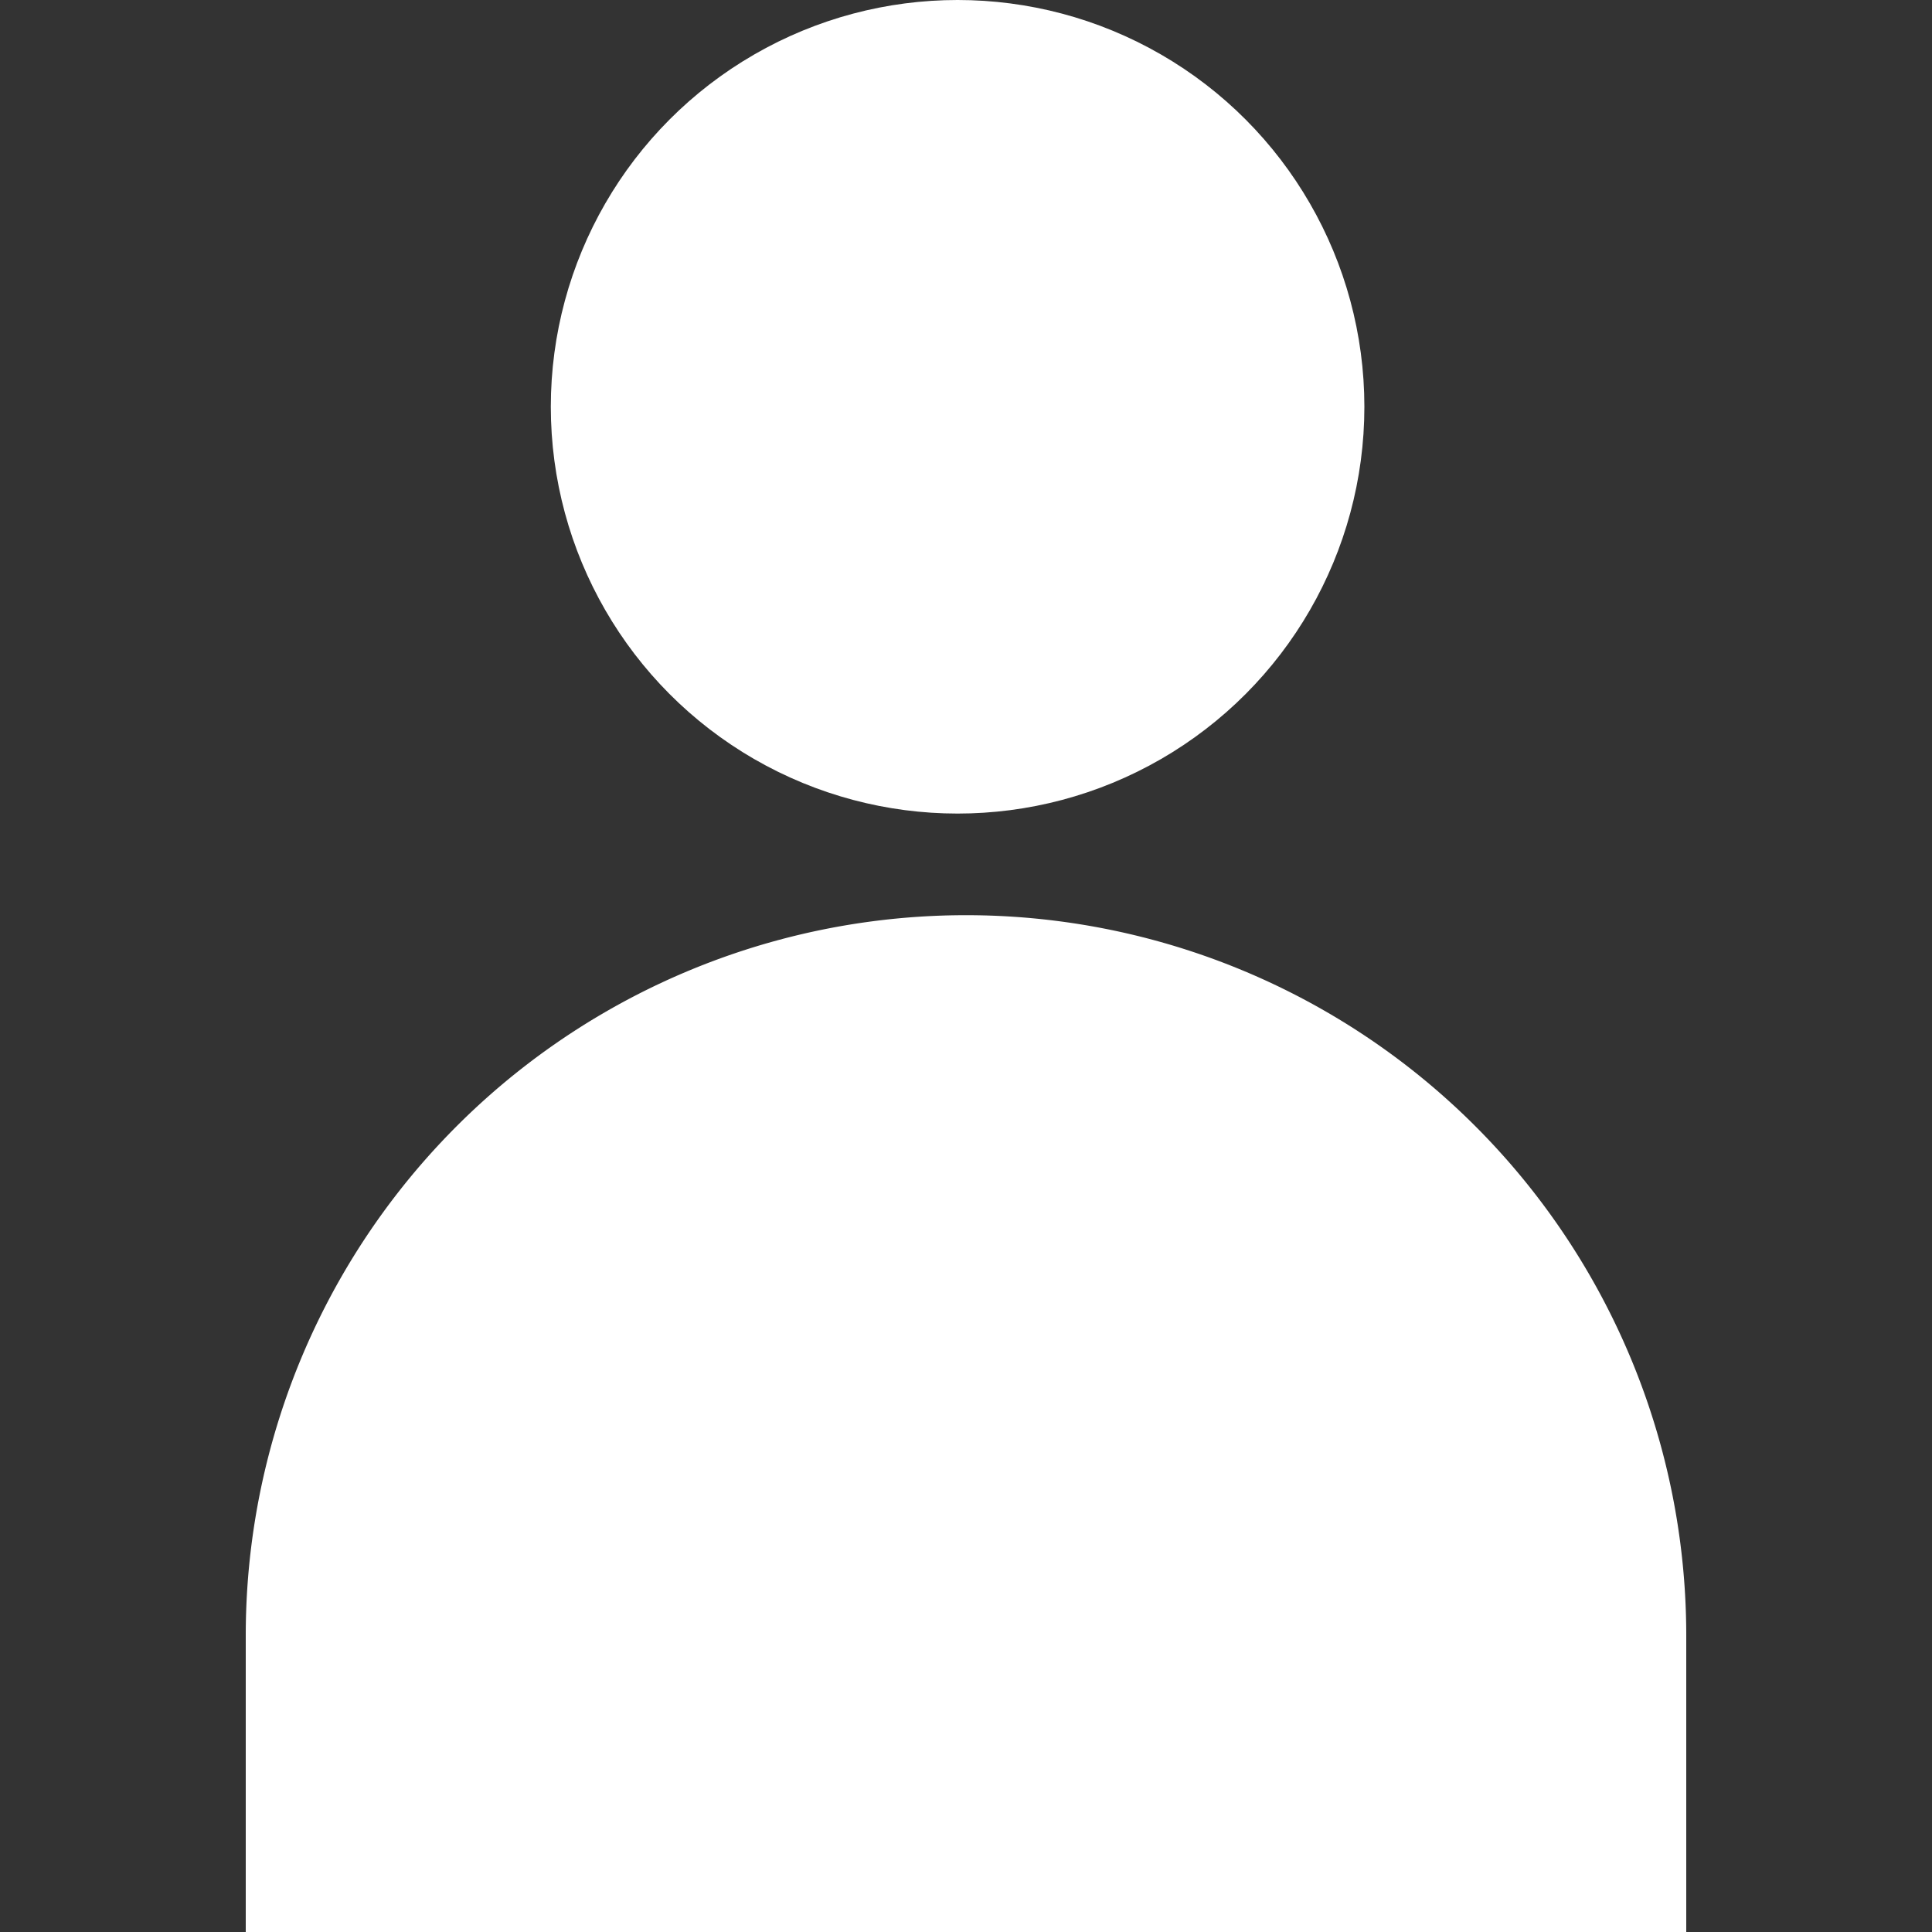<?xml version="1.0" encoding="UTF-8"?> <svg xmlns="http://www.w3.org/2000/svg" xmlns:xlink="http://www.w3.org/1999/xlink" width="20" height="20" viewBox="0 0 20 20"><rect x="0" y="0" width="20" height="20" fill="#333333" stroke="none"/><defs><clipPath id="clip-path"><rect id="長方形_1393" data-name="長方形 1393" width="20" height="20" transform="translate(183 214)" fill="#fff" stroke="#707070" stroke-width="1"></rect></clipPath></defs><g id="マスクグループ_28" data-name="マスクグループ 28" transform="translate(-183 -214)" clip-path="url(#clip-path)"><g id="グループ_431" data-name="グループ 431" transform="translate(-442.456 -460)"><circle id="楕円形_12" data-name="楕円形 12" cx="4.211" cy="4.211" r="4.211" transform="translate(631.158 674)" fill="#fff"></circle><path id="長方形_491" data-name="長方形 491" d="M7.456,0h0a7.456,7.456,0,0,1,7.456,7.456v3.07a0,0,0,0,1,0,0H0a0,0,0,0,1,0,0V7.456A7.456,7.456,0,0,1,7.456,0Z" transform="translate(628 683.474)" fill="#fff"></path></g></g></svg> 